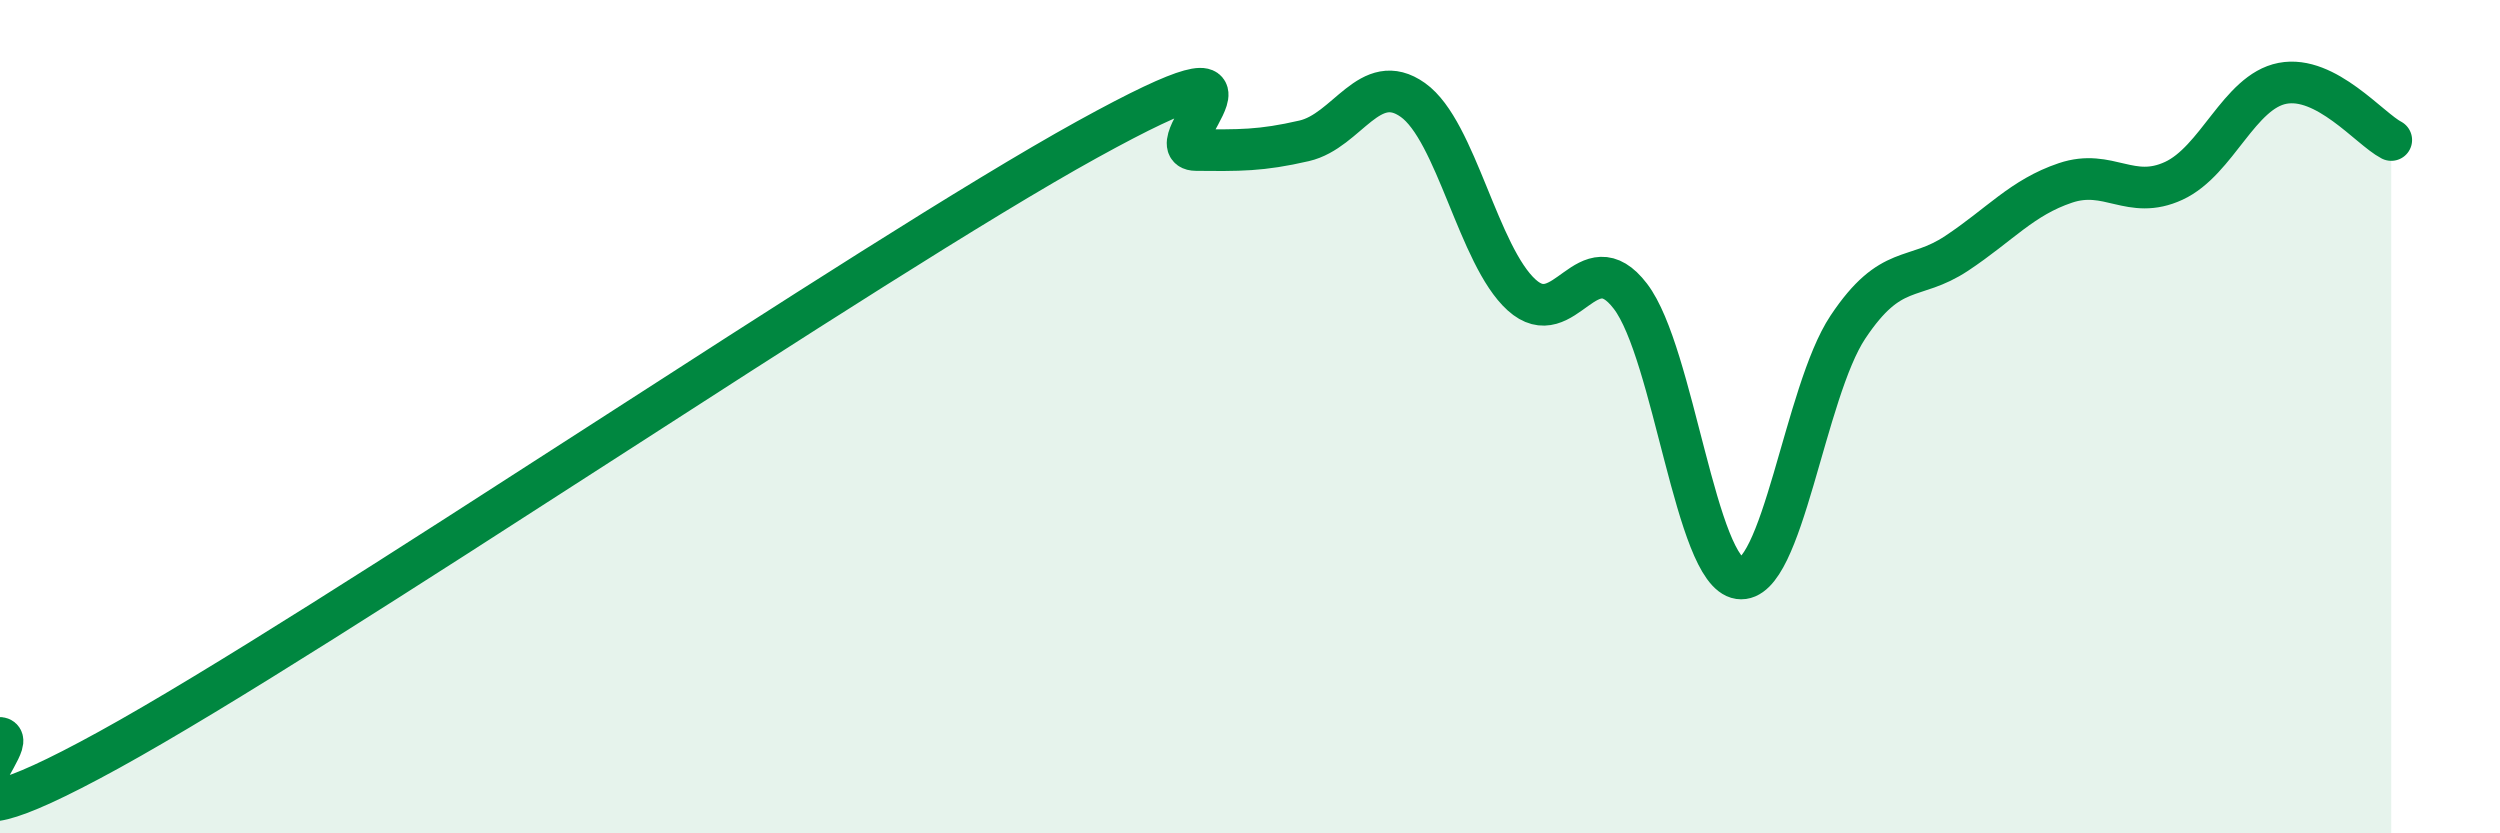 
    <svg width="60" height="20" viewBox="0 0 60 20" xmlns="http://www.w3.org/2000/svg">
      <path
        d="M 0,17.71 C 0.52,17.77 -2.61,20.87 2.61,18 C 7.83,15.13 20.87,6.23 26.09,3.35 C 31.31,0.47 27.66,3.59 28.7,3.6 C 29.74,3.61 30.26,3.62 31.3,3.38 C 32.34,3.14 32.87,1.66 33.91,2.4 C 34.95,3.14 35.48,6.14 36.52,7.08 C 37.56,8.02 38.09,5.75 39.13,7.11 C 40.17,8.47 40.7,13.73 41.74,13.88 C 42.78,14.03 43.31,9.41 44.35,7.85 C 45.39,6.29 45.92,6.77 46.96,6.08 C 48,5.39 48.53,4.74 49.57,4.39 C 50.61,4.04 51.13,4.82 52.17,4.34 C 53.21,3.86 53.74,2.2 54.78,2 C 55.82,1.8 56.87,3.09 57.39,3.36L57.39 20L0 20Z"
        fill="#008740"
        opacity="0.1"
        stroke-linecap="round"
        stroke-linejoin="round"
      />
      <path
        d="M 0,17.71 C 0.52,17.77 -2.61,20.87 2.61,18 C 7.83,15.13 20.87,6.23 26.09,3.35 C 31.31,0.47 27.66,3.59 28.7,3.6 C 29.74,3.61 30.26,3.62 31.3,3.38 C 32.34,3.14 32.87,1.66 33.91,2.4 C 34.95,3.14 35.48,6.14 36.52,7.08 C 37.56,8.02 38.09,5.75 39.13,7.11 C 40.17,8.47 40.7,13.73 41.74,13.88 C 42.78,14.03 43.31,9.41 44.35,7.85 C 45.39,6.29 45.92,6.77 46.96,6.08 C 48,5.39 48.53,4.74 49.57,4.39 C 50.61,4.04 51.13,4.82 52.17,4.34 C 53.21,3.86 53.74,2.2 54.78,2 C 55.82,1.8 56.87,3.09 57.39,3.36"
        stroke="#008740"
        stroke-width="1"
        fill="none"
        stroke-linecap="round"
        stroke-linejoin="round"
      />
    </svg>
  